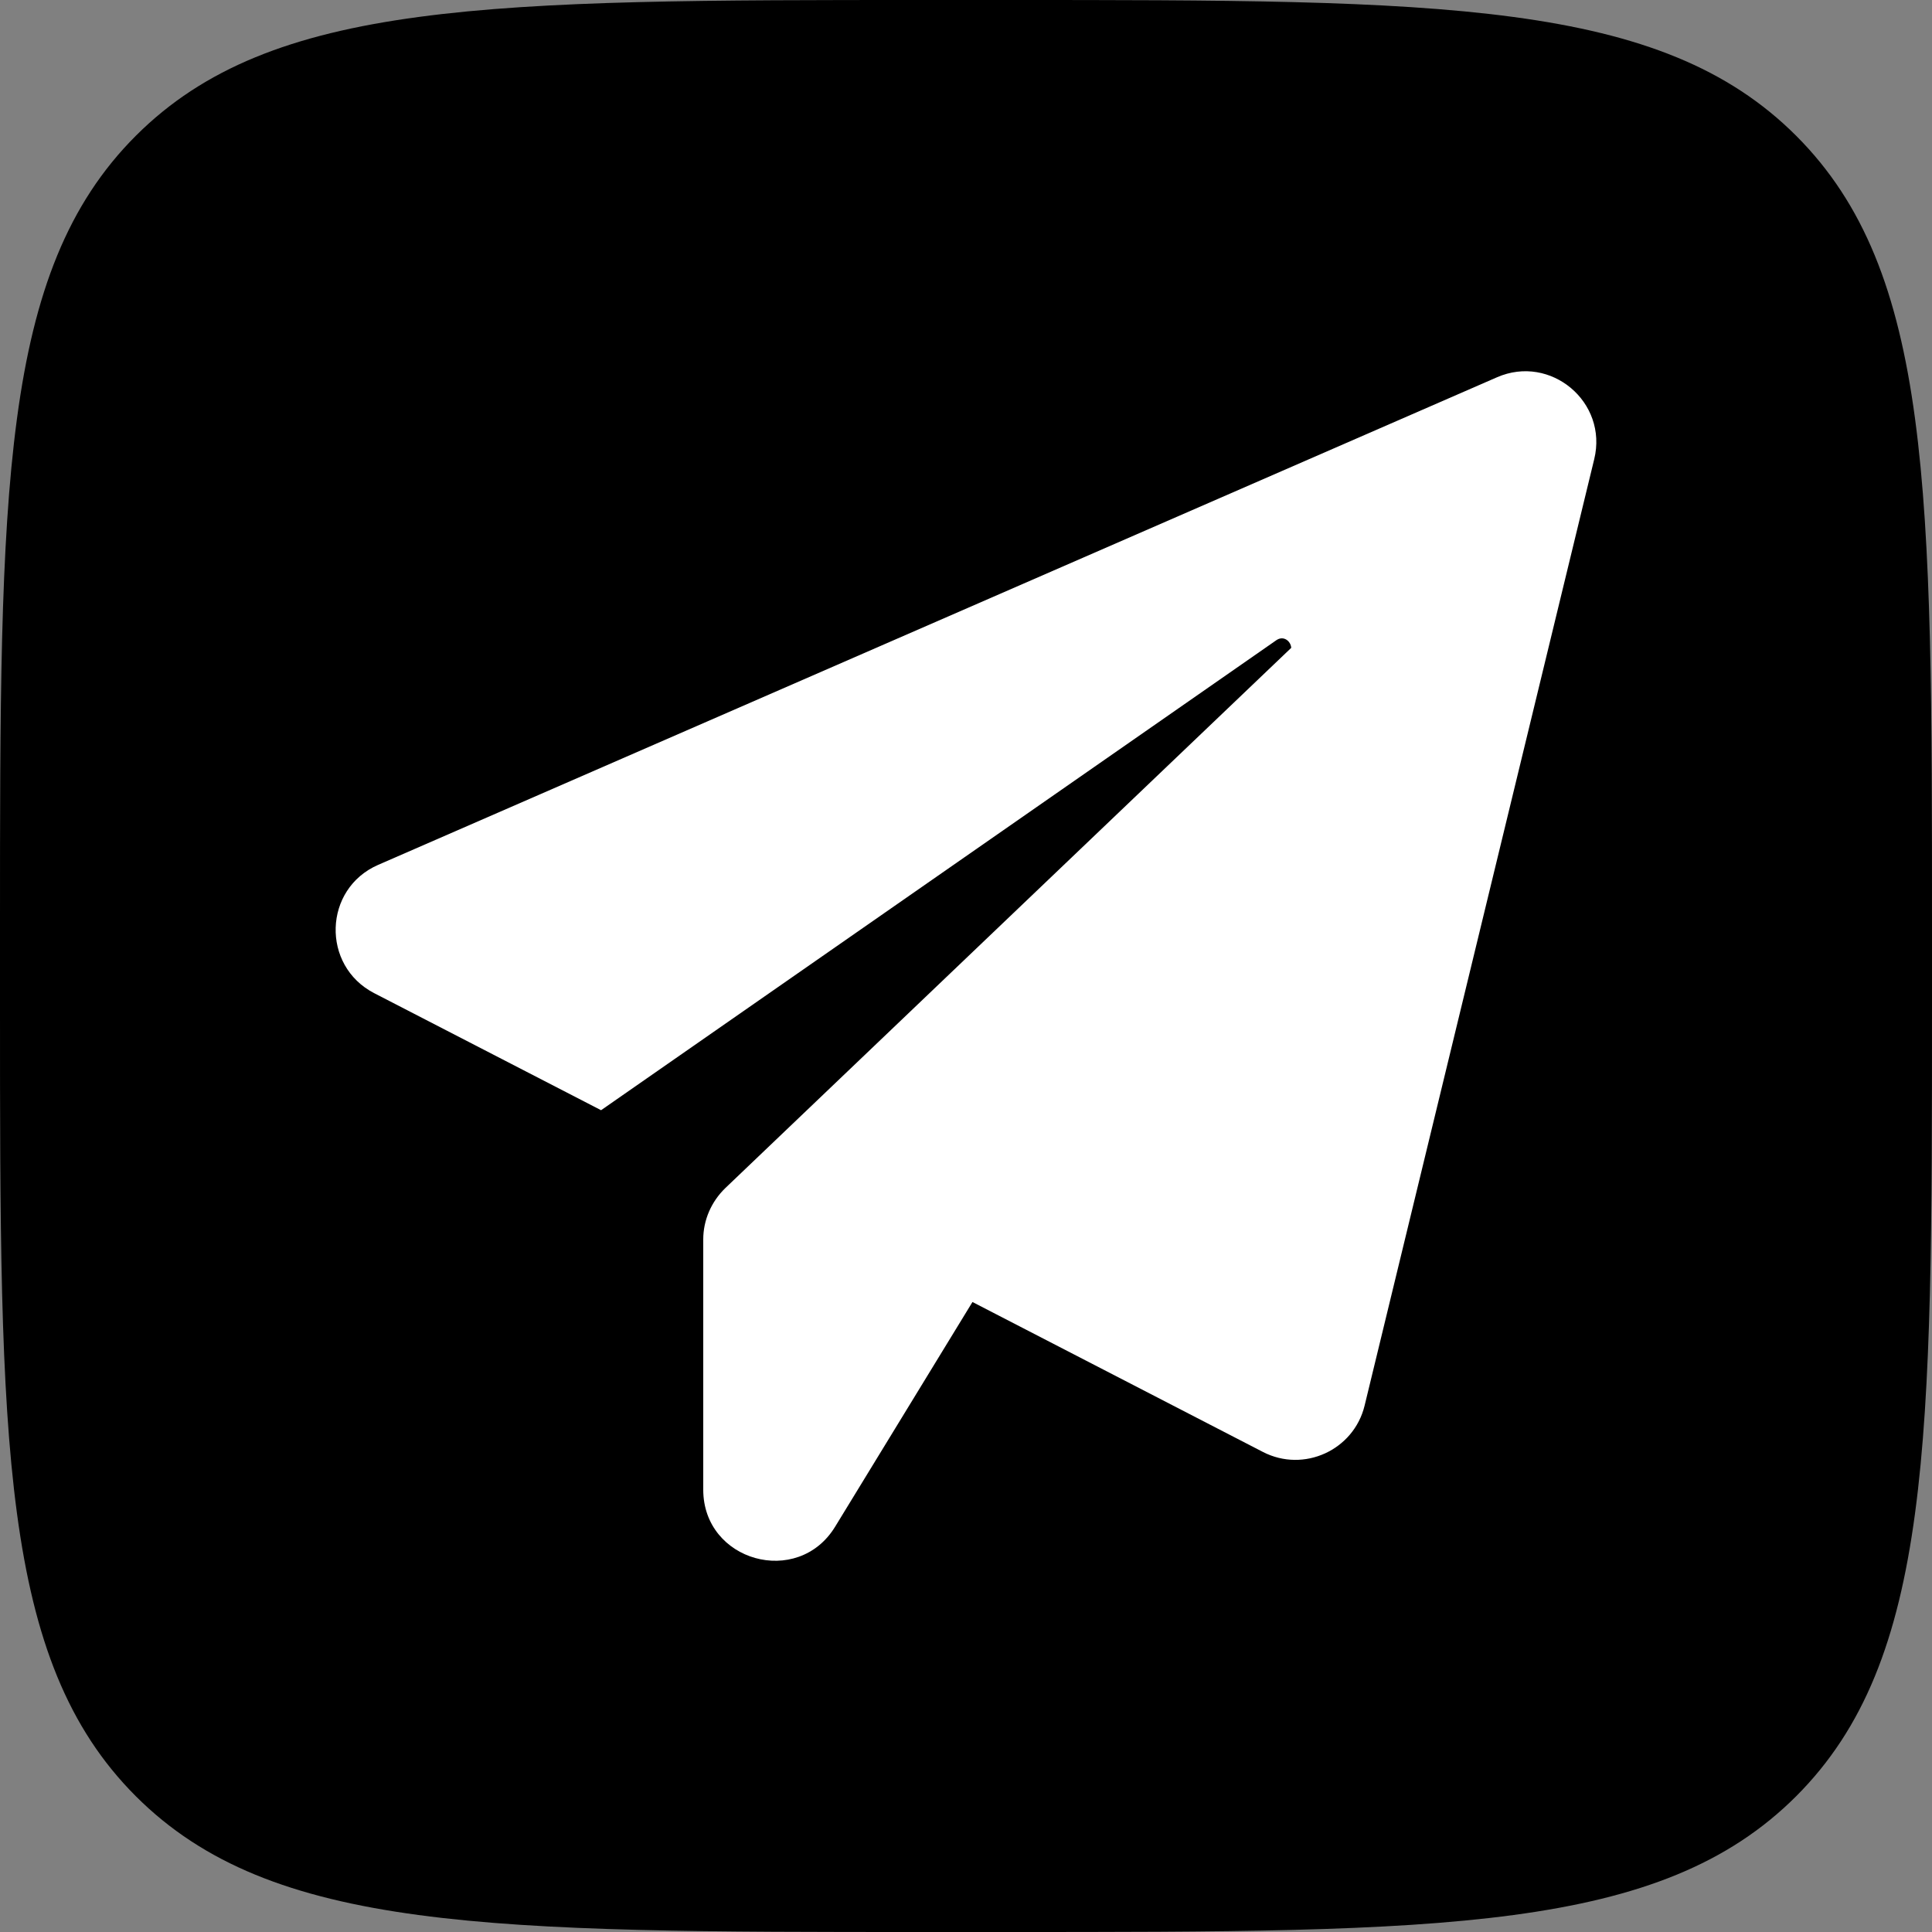 <?xml version="1.0" encoding="UTF-8"?> <svg xmlns="http://www.w3.org/2000/svg" width="192" height="192" viewBox="0 0 192 192" fill="none"><rect x="0" y="0" width="192" height="192" fill="#808080" stroke="none"/> <path d="M0 92.16C0 48.715 0 26.993 13.496 13.496C26.993 0 48.715 0 92.16 0H99.84C143.285 0 165.007 0 178.504 13.496C192 26.993 192 48.715 192 92.16V99.84C192 143.285 192 165.007 178.504 178.504C165.007 192 143.285 192 99.84 192H92.16C48.715 192 26.993 192 13.496 178.504C0 165.007 0 143.285 0 99.84V92.16Z" fill="black"></path> <path d="M158.431 45.637L135.614 139.682C134.54 144.111 129.574 146.393 125.502 144.29L96.643 129.392L82.997 151.717C79.284 157.802 69.888 155.163 69.888 148.048V123.172C69.888 121.248 70.693 119.414 72.08 118.071L128.321 64.382C128.276 63.711 127.56 63.13 126.845 63.621L59.734 110.331L37.184 98.698C31.906 95.969 32.129 88.318 37.587 85.947L148.769 37.494C154.093 35.167 159.819 39.955 158.431 45.637Z" fill="white"></path> </svg> 